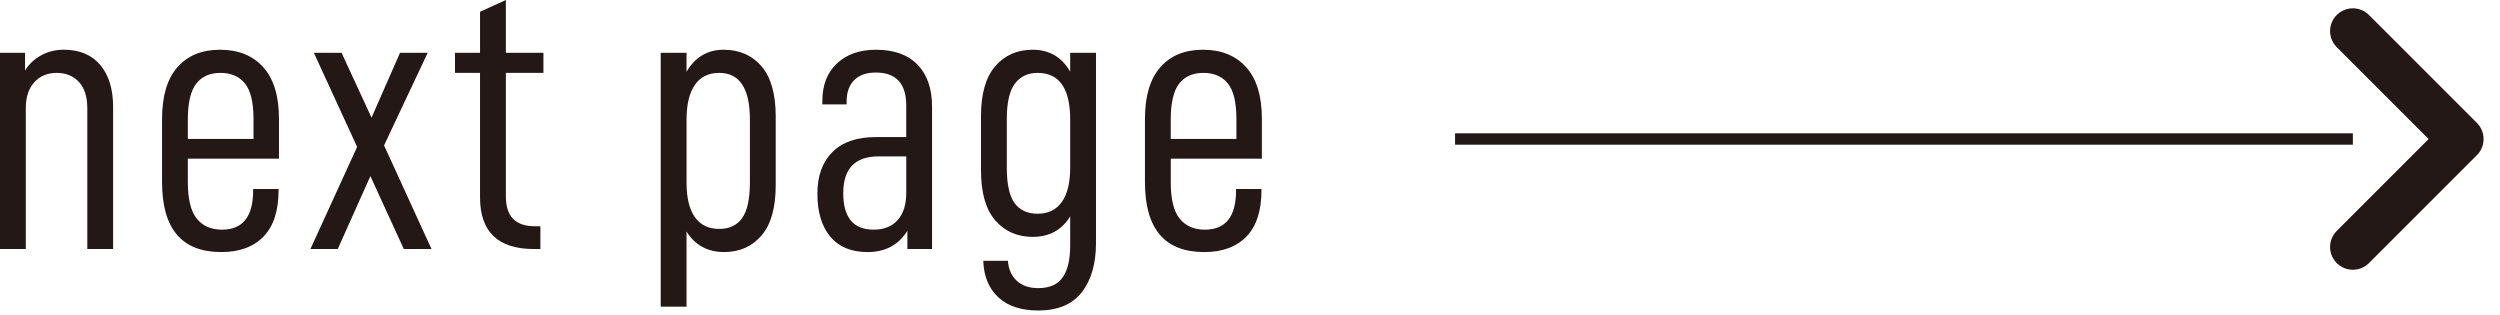<?xml version="1.0" encoding="utf-8"?>
<!-- Generator: Adobe Illustrator 16.0.4, SVG Export Plug-In . SVG Version: 6.00 Build 0)  -->
<!DOCTYPE svg PUBLIC "-//W3C//DTD SVG 1.1//EN" "http://www.w3.org/Graphics/SVG/1.1/DTD/svg11.dtd">
<svg version="1.1" id="レイヤー_1" xmlns="http://www.w3.org/2000/svg" xmlns:xlink="http://www.w3.org/1999/xlink" x="0px"
	 y="0px" width="131.75px" height="16.625px" viewBox="0 0 131.75 16.625" enable-background="new 0 0 131.75 16.625"
	 xml:space="preserve">
<g>
	<path fill="#231815" d="M1.32,2.781v0.939c0.199-0.333,0.479-0.6,0.84-0.8s0.76-0.3,1.2-0.3c0.827,0,1.467,0.267,1.92,0.8
		c0.454,0.533,0.681,1.273,0.681,2.221v7.481h-1.36V5.701c0-0.6-0.146-1.06-0.44-1.38c-0.293-0.32-0.687-0.48-1.18-0.48
		c-0.48,0-0.87,0.164-1.171,0.49C1.51,4.658,1.36,5.114,1.36,5.701v7.422H0V2.781H1.32z"/>
	<path fill="#231815" d="M9.899,9.582c0,0.908,0.157,1.554,0.471,1.941c0.312,0.387,0.757,0.58,1.33,0.58
		c1.094,0,1.64-0.687,1.64-2.061v-0.08h1.341v0.061c0,1.081-0.264,1.894-0.79,2.441c-0.527,0.546-1.271,0.82-2.23,0.82
		c-2.081,0-3.121-1.227-3.121-3.681V6.262c0-1.2,0.271-2.107,0.811-2.721s1.29-0.92,2.25-0.92c0.961,0,1.718,0.307,2.271,0.92
		c0.554,0.613,0.83,1.521,0.83,2.721v2.101H9.899V9.582z M9.899,6.302v1.021h3.461V6.262c0-0.867-0.15-1.487-0.45-1.86
		c-0.3-0.374-0.73-0.561-1.29-0.561c-0.561,0-0.987,0.19-1.28,0.57C10.046,4.791,9.899,5.422,9.899,6.302z"/>
	<path fill="#231815" d="M19.52,9.282l-1.721,3.841h-1.44l2.461-5.381l-2.28-4.961h1.46l1.58,3.42l1.501-3.42h1.46l-2.301,4.881
		l2.501,5.461h-1.461L19.52,9.282z"/>
	<path fill="#231815" d="M26.659,10.343c0,0.534,0.127,0.93,0.38,1.19c0.254,0.261,0.641,0.391,1.16,0.391h0.28v1.2h-0.34
		c-1.894,0-2.841-0.907-2.841-2.721V3.841h-1.32v-1.06h1.32V0.62L26.659,0v2.781h1.98v1.06h-1.98V10.343z"/>
	<path fill="#231815" d="M36.18,2.781v1c0.453-0.773,1.106-1.16,1.96-1.16c0.827,0,1.49,0.29,1.99,0.87s0.75,1.464,0.75,2.65v3.621
		c0,1.187-0.25,2.071-0.75,2.651s-1.157,0.87-1.971,0.87c-0.866,0-1.526-0.36-1.979-1.08v3.96h-1.36V2.781H36.18z M39.52,9.603
		V6.302c0-1.641-0.54-2.461-1.62-2.461c-0.56,0-0.986,0.21-1.28,0.631c-0.293,0.42-0.439,1.036-0.439,1.85v3.301
		c0,0.801,0.146,1.408,0.439,1.821c0.294,0.414,0.721,0.62,1.28,0.62c0.533,0,0.938-0.189,1.21-0.569
		C39.383,11.113,39.52,10.483,39.52,9.603z"/>
	<path fill="#231815" d="M49.12,5.621v7.502h-1.301v-0.959c-0.467,0.746-1.167,1.12-2.101,1.12c-0.854,0-1.507-0.271-1.96-0.81
		c-0.453-0.54-0.681-1.297-0.681-2.271c0-0.934,0.264-1.663,0.791-2.19c0.526-0.526,1.29-0.79,2.29-0.79h1.601v-1.66
		c0-1.16-0.534-1.74-1.601-1.74c-0.493,0-0.874,0.133-1.141,0.399c-0.267,0.268-0.399,0.641-0.399,1.121v0.159h-1.28v-0.18
		c0-0.84,0.257-1.5,0.77-1.98c0.514-0.479,1.197-0.72,2.051-0.72c0.96,0,1.693,0.263,2.2,0.79C48.866,3.938,49.12,4.675,49.12,5.621
		z M47.76,10.162v-1.92h-1.461c-1.24,0-1.86,0.646-1.86,1.94c0,1.281,0.534,1.92,1.601,1.92c0.547,0,0.971-0.17,1.271-0.51
		S47.76,10.777,47.76,10.162z"/>
	<path fill="#231815" d="M51.818,13.743h1.301c0.026,0.44,0.18,0.79,0.46,1.05c0.28,0.261,0.66,0.391,1.14,0.391
		c0.587,0,1.014-0.187,1.28-0.561c0.267-0.373,0.4-0.939,0.4-1.7v-1.521c-0.44,0.721-1.101,1.081-1.98,1.081
		c-0.813,0-1.47-0.291-1.971-0.871c-0.5-0.58-0.75-1.458-0.75-2.63V6.121c0-1.173,0.25-2.05,0.75-2.63
		c0.501-0.58,1.157-0.87,1.971-0.87c0.88,0,1.54,0.387,1.98,1.16v-1h1.36v10.022c0,1.093-0.25,1.96-0.75,2.6
		c-0.5,0.641-1.264,0.96-2.291,0.96c-0.906,0-1.61-0.233-2.11-0.699C52.108,15.197,51.845,14.557,51.818,13.743z M56.399,8.822
		V6.302c0-1.641-0.573-2.461-1.721-2.461c-0.507,0-0.903,0.187-1.189,0.561c-0.287,0.373-0.431,1-0.431,1.88v2.541
		c0,0.88,0.137,1.507,0.41,1.88c0.273,0.374,0.677,0.561,1.21,0.561c0.561,0,0.987-0.207,1.28-0.62
		C56.253,10.229,56.399,9.622,56.399,8.822z"/>
	<path fill="#231815" d="M61.698,9.582c0,0.908,0.157,1.554,0.471,1.941c0.312,0.387,0.757,0.58,1.33,0.58
		c1.094,0,1.64-0.687,1.64-2.061v-0.08h1.341v0.061c0,1.081-0.264,1.894-0.79,2.441c-0.527,0.546-1.271,0.82-2.23,0.82
		c-2.081,0-3.121-1.227-3.121-3.681V6.262c0-1.2,0.271-2.107,0.811-2.721s1.29-0.92,2.25-0.92c0.961,0,1.718,0.307,2.271,0.92
		c0.554,0.613,0.83,1.521,0.83,2.721v2.101h-4.801V9.582z M61.698,6.302v1.021h3.461V6.262c0-0.867-0.15-1.487-0.45-1.86
		c-0.3-0.374-0.73-0.561-1.29-0.561c-0.561,0-0.987,0.19-1.28,0.57C61.845,4.791,61.698,5.422,61.698,6.302z"/>
</g>
<g>
	<line fill="none" stroke="#231815" stroke-width="0.6" stroke-miterlimit="10" x1="76.682" y1="7.326" x2="123.995" y2="7.326"/>
	<path fill="none" stroke="#231815" stroke-width="2.4" stroke-linecap="round" stroke-linejoin="round" stroke-miterlimit="10" d="
		M123.995,13.016l5.69-5.689l-5.69-5.689"/>
</g>
</svg>
